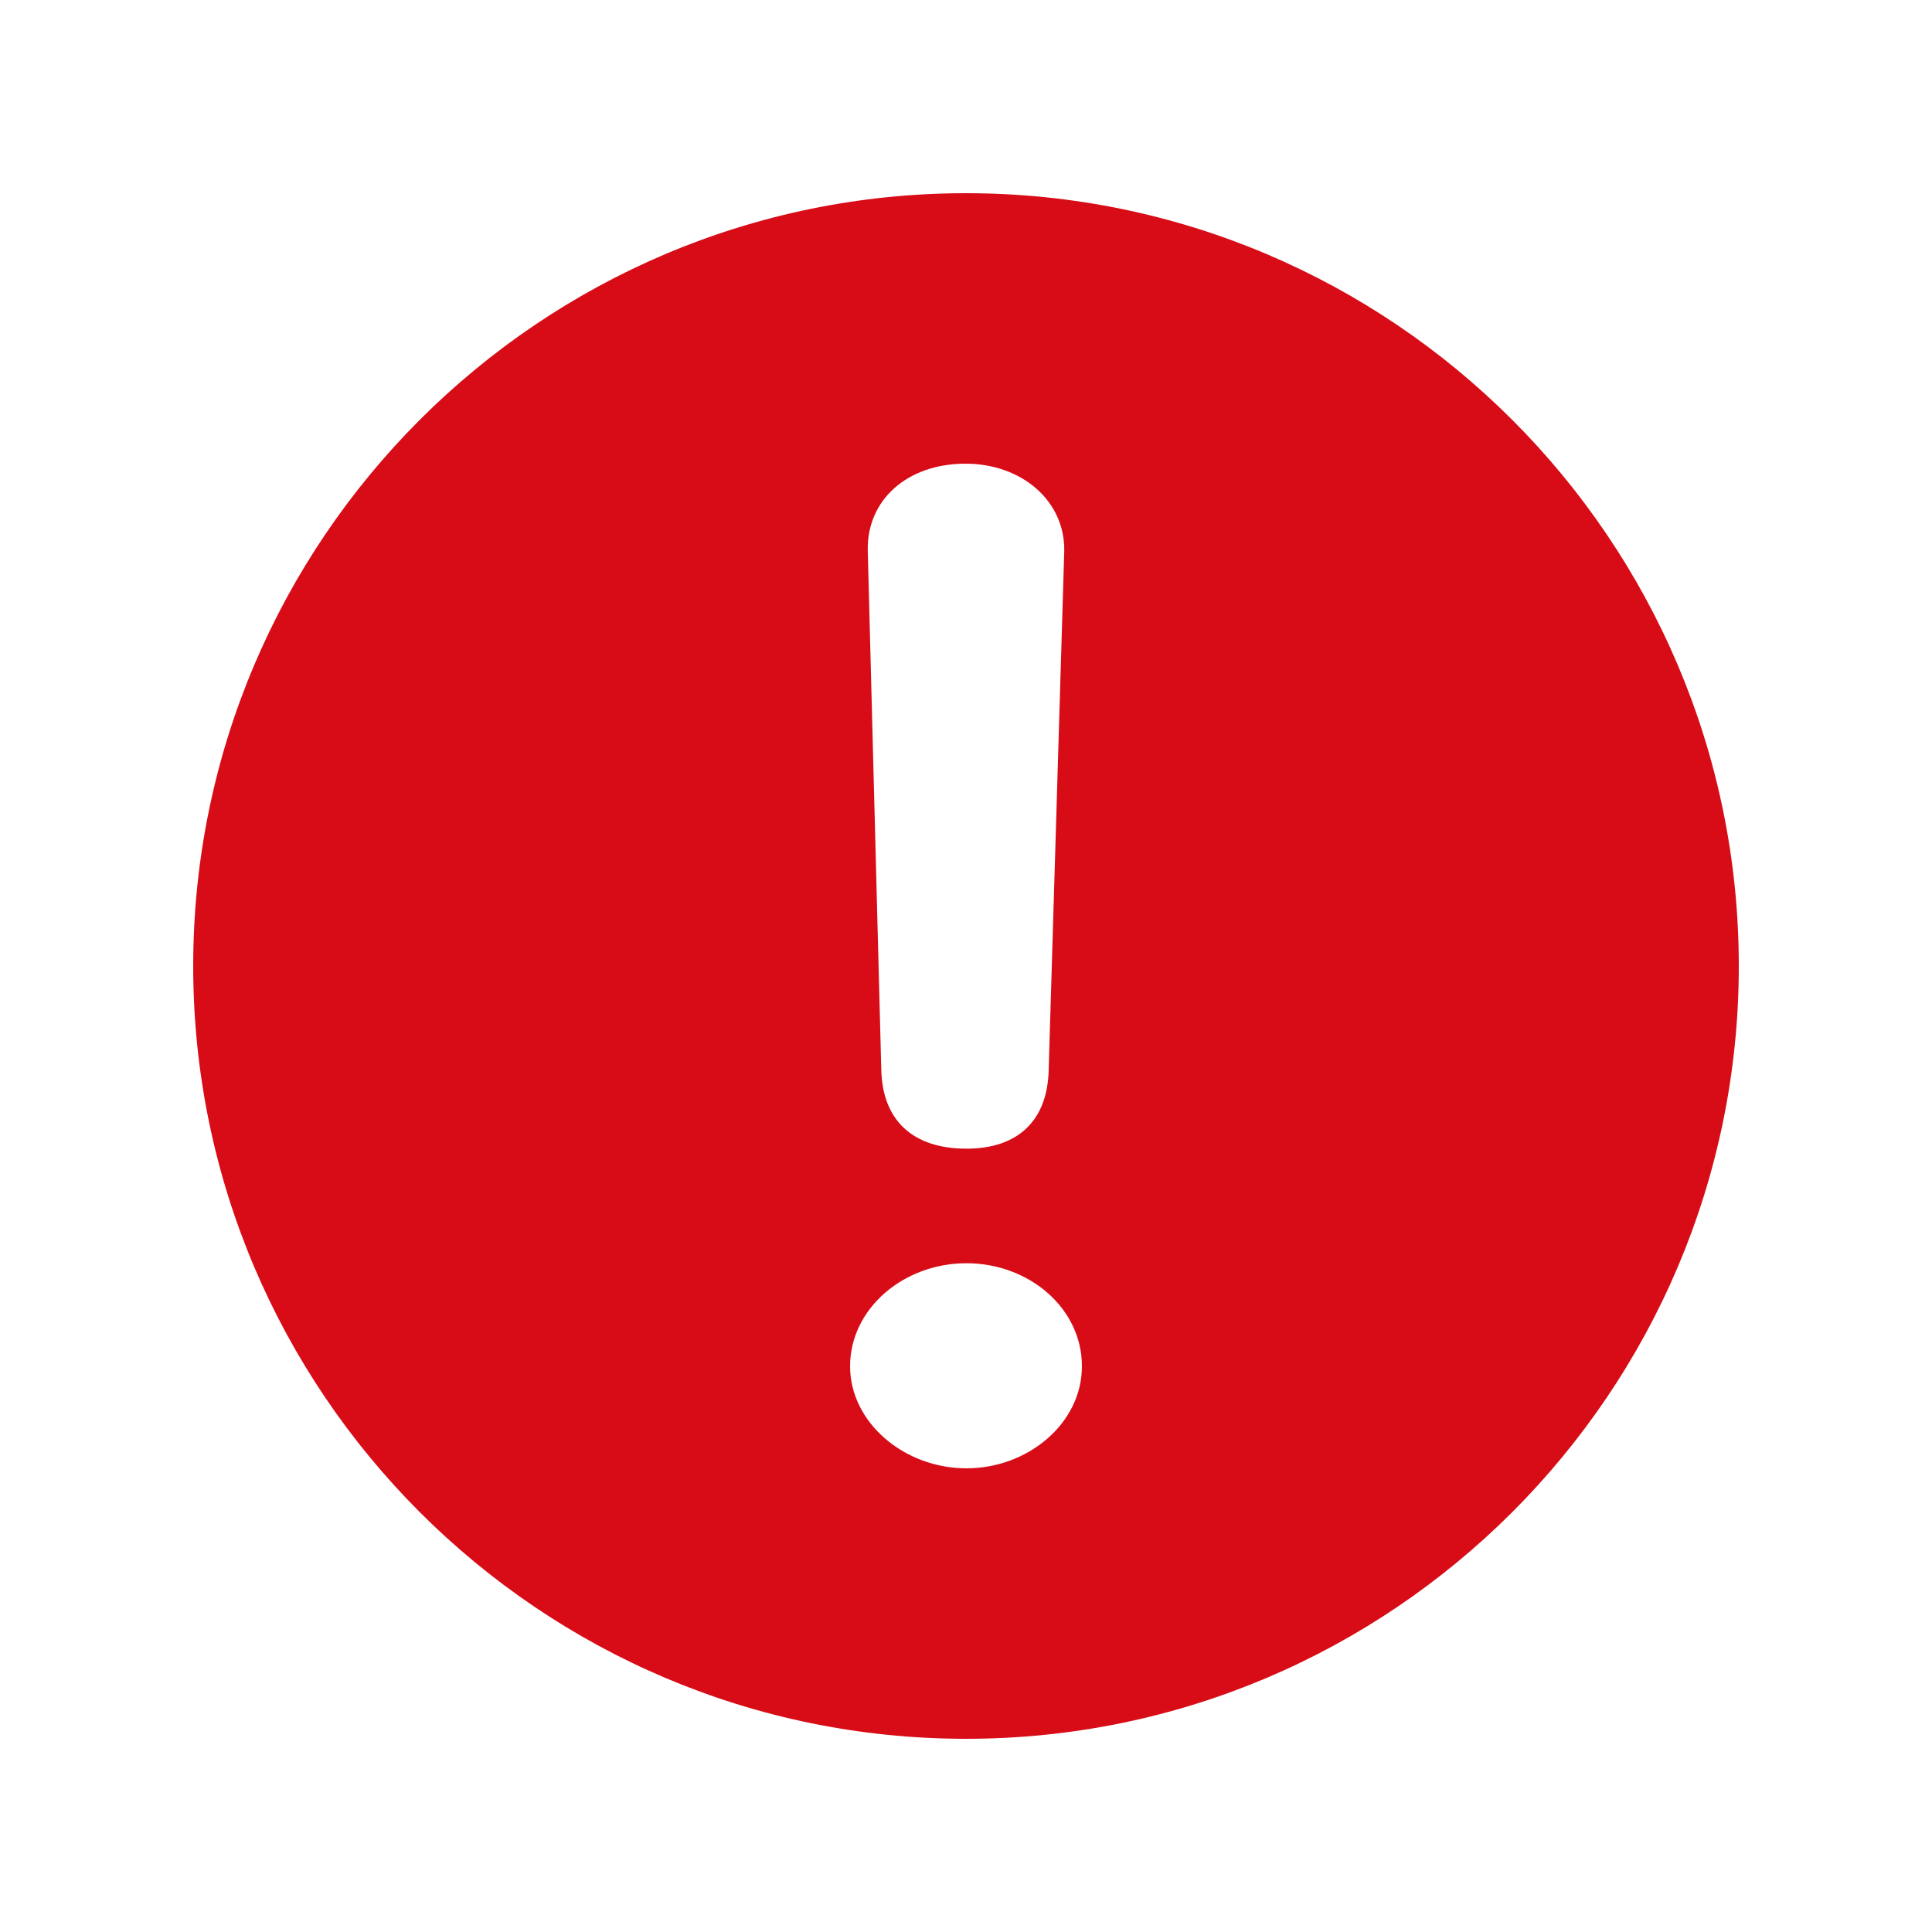 <svg width="20" height="20" viewBox="0 0 20 20" fill="none" xmlns="http://www.w3.org/2000/svg">
<path fill-rule="evenodd" clip-rule="evenodd" d="M2 10C2 5.589 5.589 2 10 2C14.411 2 18 5.589 18 10C18 14.411 14.411 18 10 18C5.589 18 2 14.411 2 10ZM9.123 11.072C9.134 11.595 9.446 11.891 10.005 11.891C10.533 11.891 10.845 11.605 10.856 11.072L11.017 5.709C11.028 5.185 10.576 4.8 9.995 4.8C9.392 4.8 8.972 5.175 8.983 5.699L9.123 11.072ZM8.8 14.143C8.8 14.726 9.36 15.2 10.005 15.2C10.64 15.2 11.2 14.736 11.2 14.143C11.2 13.541 10.651 13.077 10.005 13.077C9.349 13.077 8.8 13.551 8.8 14.143Z" fill="#D70C17"/>
</svg>
